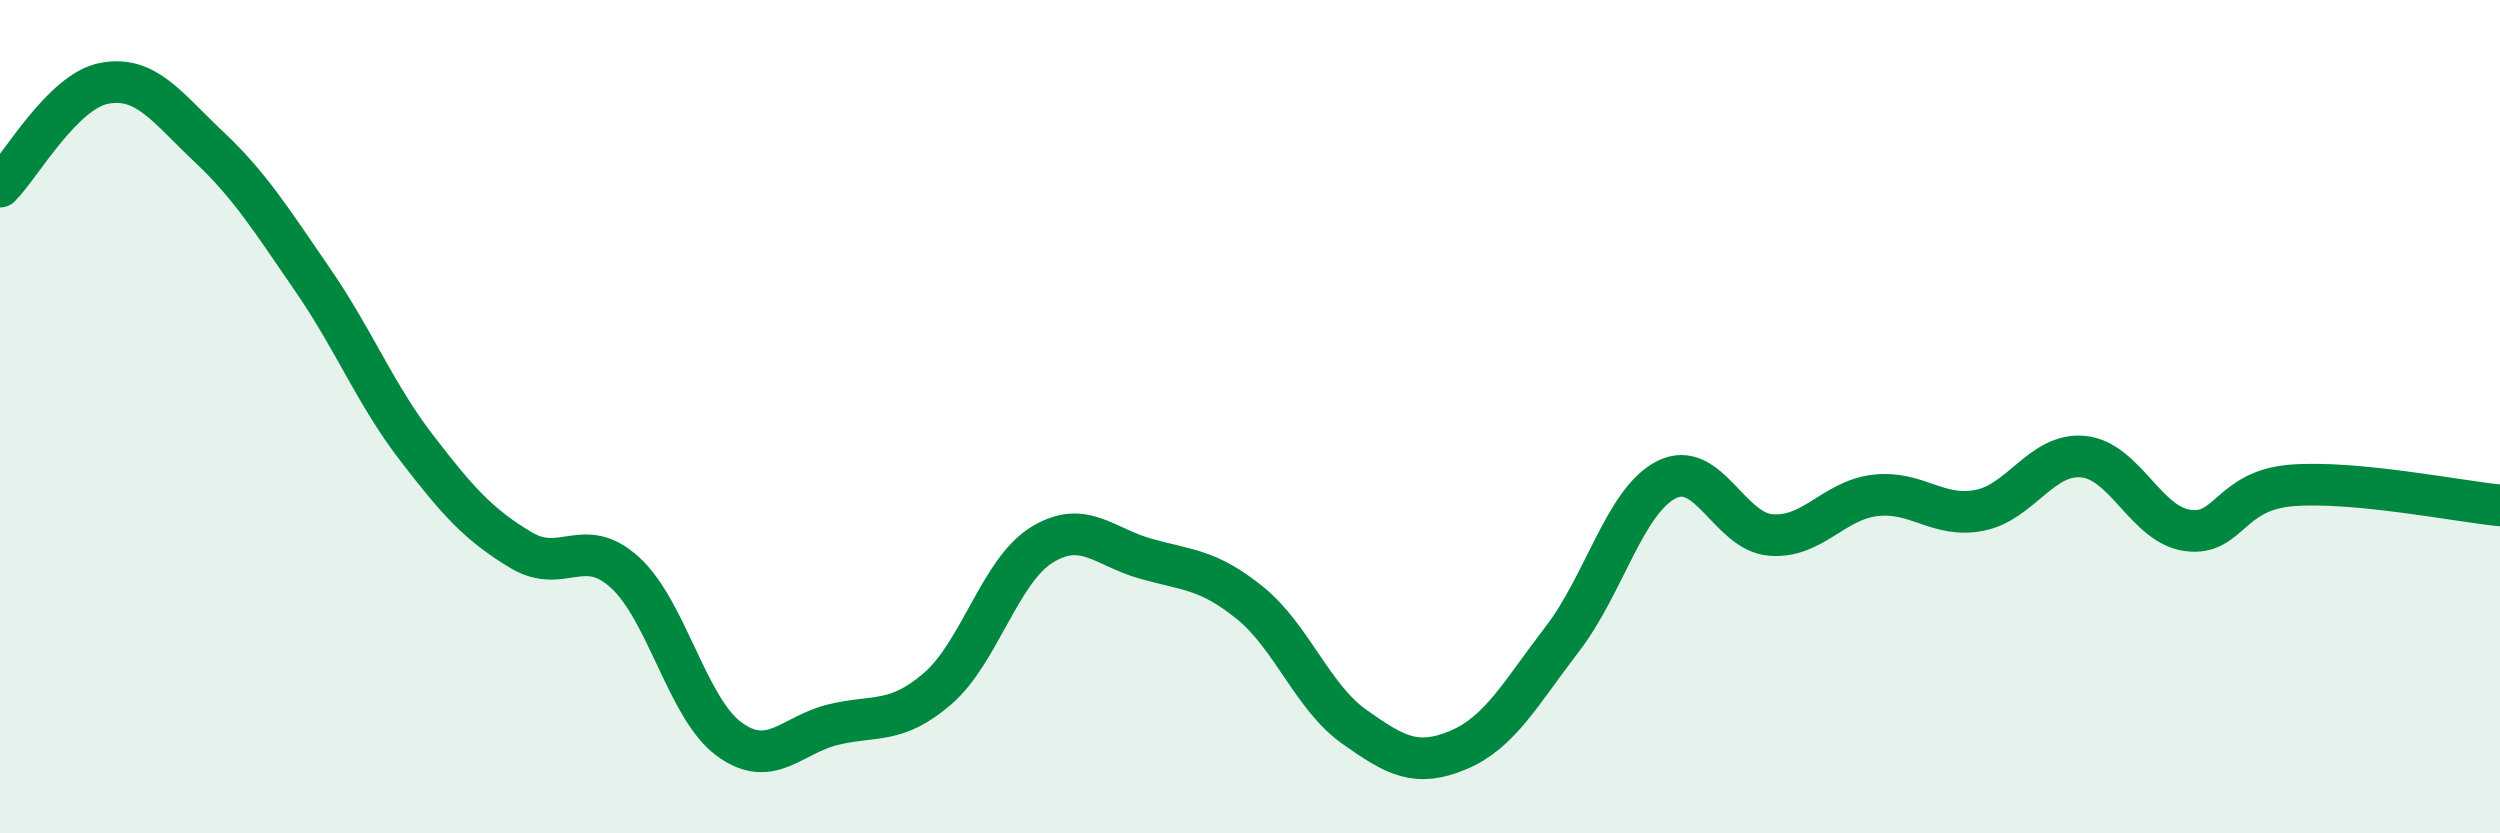 
    <svg width="60" height="20" viewBox="0 0 60 20" xmlns="http://www.w3.org/2000/svg">
      <path
        d="M 0,4.48 C 0.5,3.98 1.5,2.19 2.5,2 C 3.5,1.81 4,2.57 5,3.51 C 6,4.45 6.5,5.26 7.5,6.71 C 8.5,8.16 9,9.45 10,10.75 C 11,12.05 11.5,12.6 12.5,13.2 C 13.5,13.8 14,12.83 15,13.74 C 16,14.65 16.5,17.01 17.5,17.74 C 18.5,18.47 19,17.63 20,17.39 C 21,17.15 21.5,17.39 22.5,16.53 C 23.5,15.67 24,13.7 25,13.08 C 26,12.46 26.5,13.13 27.5,13.41 C 28.5,13.69 29,13.66 30,14.47 C 31,15.28 31.5,16.73 32.5,17.44 C 33.5,18.15 34,18.42 35,18 C 36,17.58 36.5,16.63 37.5,15.33 C 38.5,14.03 39,12.01 40,11.51 C 41,11.01 41.5,12.76 42.5,12.84 C 43.5,12.92 44,12.01 45,11.89 C 46,11.77 46.5,12.44 47.5,12.25 C 48.5,12.06 49,10.86 50,10.96 C 51,11.06 51.5,12.59 52.5,12.73 C 53.5,12.87 53.5,11.77 55,11.65 C 56.5,11.53 59,12.03 60,12.13L60 20L0 20Z"
        fill="#008740"
        opacity="0.1"
        stroke-linecap="round"
        stroke-linejoin="round"
      />
      <path
        d="M 0,4.48 C 0.5,3.98 1.5,2.19 2.5,2 C 3.5,1.81 4,2.57 5,3.51 C 6,4.45 6.5,5.26 7.5,6.71 C 8.5,8.16 9,9.45 10,10.75 C 11,12.05 11.5,12.6 12.5,13.2 C 13.5,13.8 14,12.83 15,13.74 C 16,14.65 16.5,17.01 17.5,17.74 C 18.5,18.47 19,17.63 20,17.39 C 21,17.15 21.5,17.39 22.5,16.53 C 23.5,15.67 24,13.7 25,13.08 C 26,12.46 26.5,13.13 27.5,13.41 C 28.5,13.69 29,13.66 30,14.47 C 31,15.28 31.5,16.73 32.5,17.44 C 33.5,18.15 34,18.42 35,18 C 36,17.58 36.5,16.63 37.5,15.33 C 38.5,14.03 39,12.01 40,11.51 C 41,11.01 41.5,12.76 42.5,12.84 C 43.5,12.92 44,12.01 45,11.89 C 46,11.77 46.5,12.44 47.5,12.25 C 48.5,12.06 49,10.86 50,10.96 C 51,11.06 51.5,12.59 52.5,12.73 C 53.5,12.87 53.5,11.77 55,11.65 C 56.5,11.53 59,12.03 60,12.13"
        stroke="#008740"
        stroke-width="1"
        fill="none"
        stroke-linecap="round"
        stroke-linejoin="round"
      />
    </svg>
  